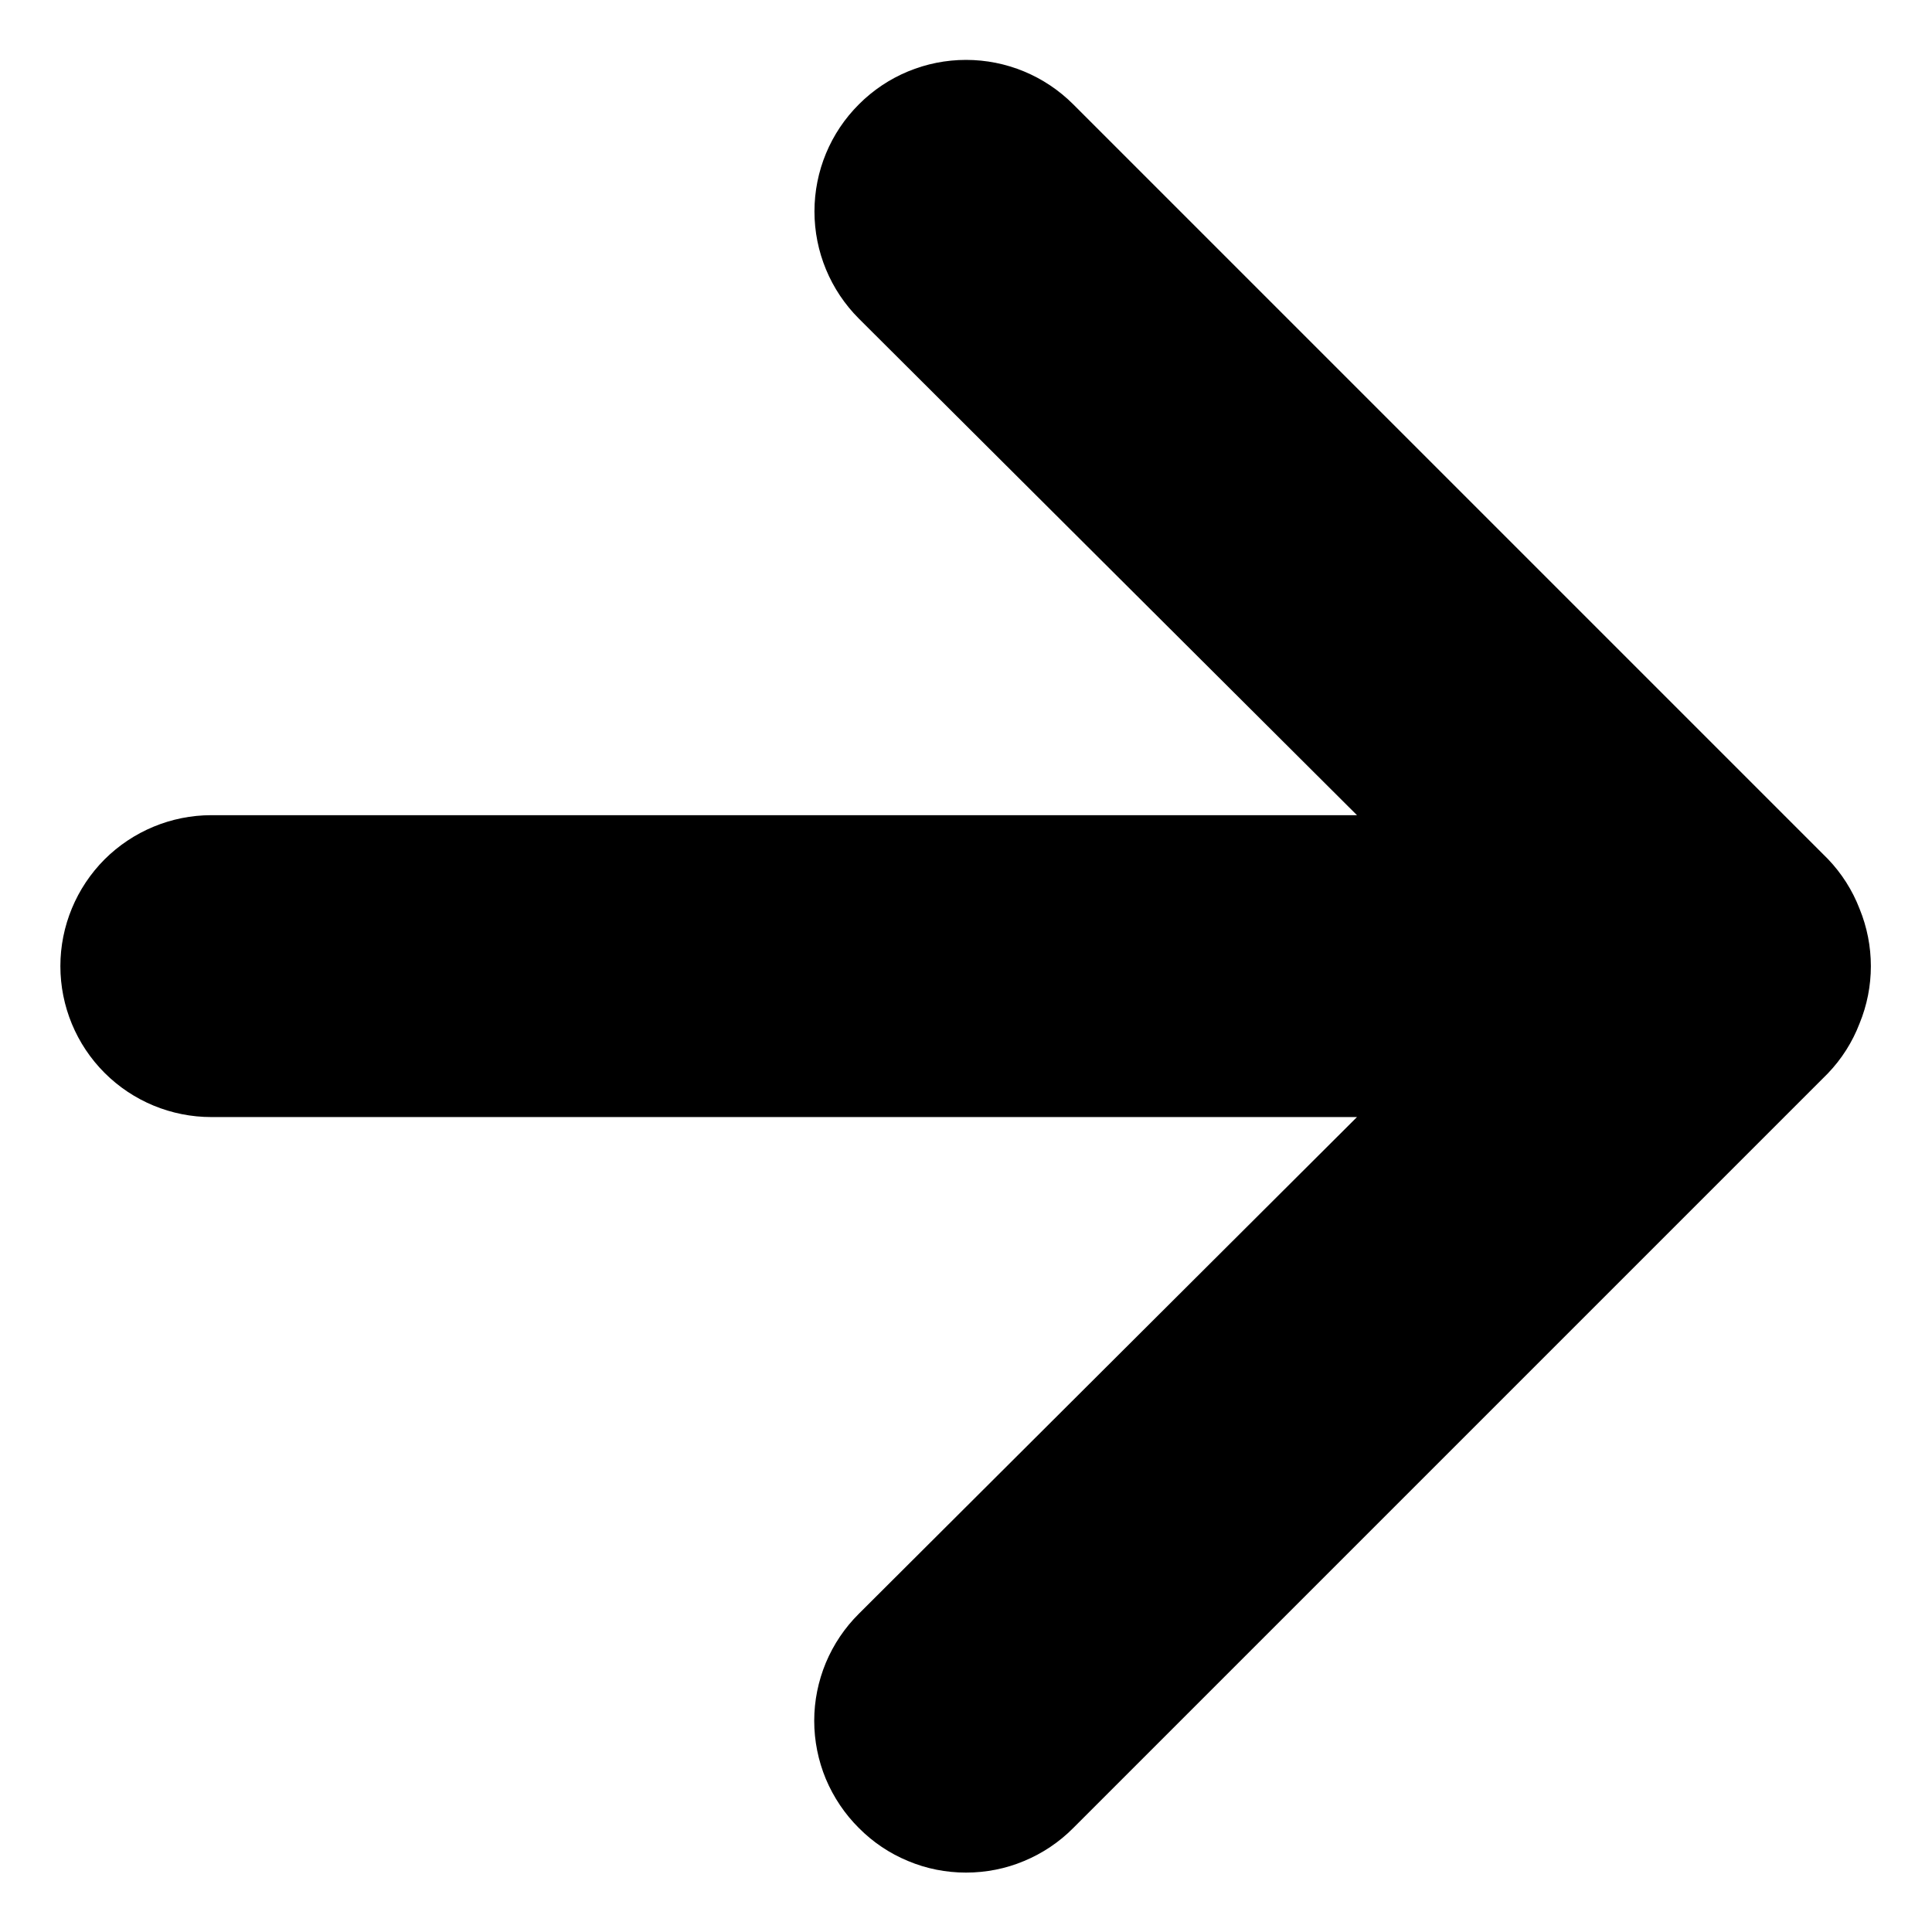 <svg width="16" height="16" viewBox="0 0 16 16" fill="none" xmlns="http://www.w3.org/2000/svg">
<path d="M1.75 6.751H11.238L7.113 2.639C6.877 2.403 6.745 2.084 6.745 1.751C6.745 1.418 6.877 1.099 7.113 0.864C7.348 0.628 7.668 0.496 8 0.496C8.333 0.496 8.652 0.628 8.888 0.864L15.138 7.114C15.252 7.233 15.341 7.373 15.4 7.526C15.525 7.831 15.525 8.172 15.4 8.476C15.341 8.63 15.252 8.77 15.138 8.889L8.888 15.139C8.772 15.256 8.633 15.349 8.481 15.412C8.329 15.476 8.165 15.508 8 15.508C7.835 15.508 7.672 15.476 7.52 15.412C7.367 15.349 7.229 15.256 7.113 15.139C6.996 15.023 6.903 14.884 6.839 14.732C6.776 14.58 6.743 14.416 6.743 14.251C6.743 14.086 6.776 13.923 6.839 13.771C6.903 13.618 6.996 13.48 7.113 13.364L11.238 9.251H1.75C1.419 9.251 1.101 9.12 0.866 8.885C0.632 8.651 0.5 8.333 0.5 8.001C0.5 7.67 0.632 7.352 0.866 7.117C1.101 6.883 1.419 6.751 1.75 6.751Z" fill="black"/>
</svg>
